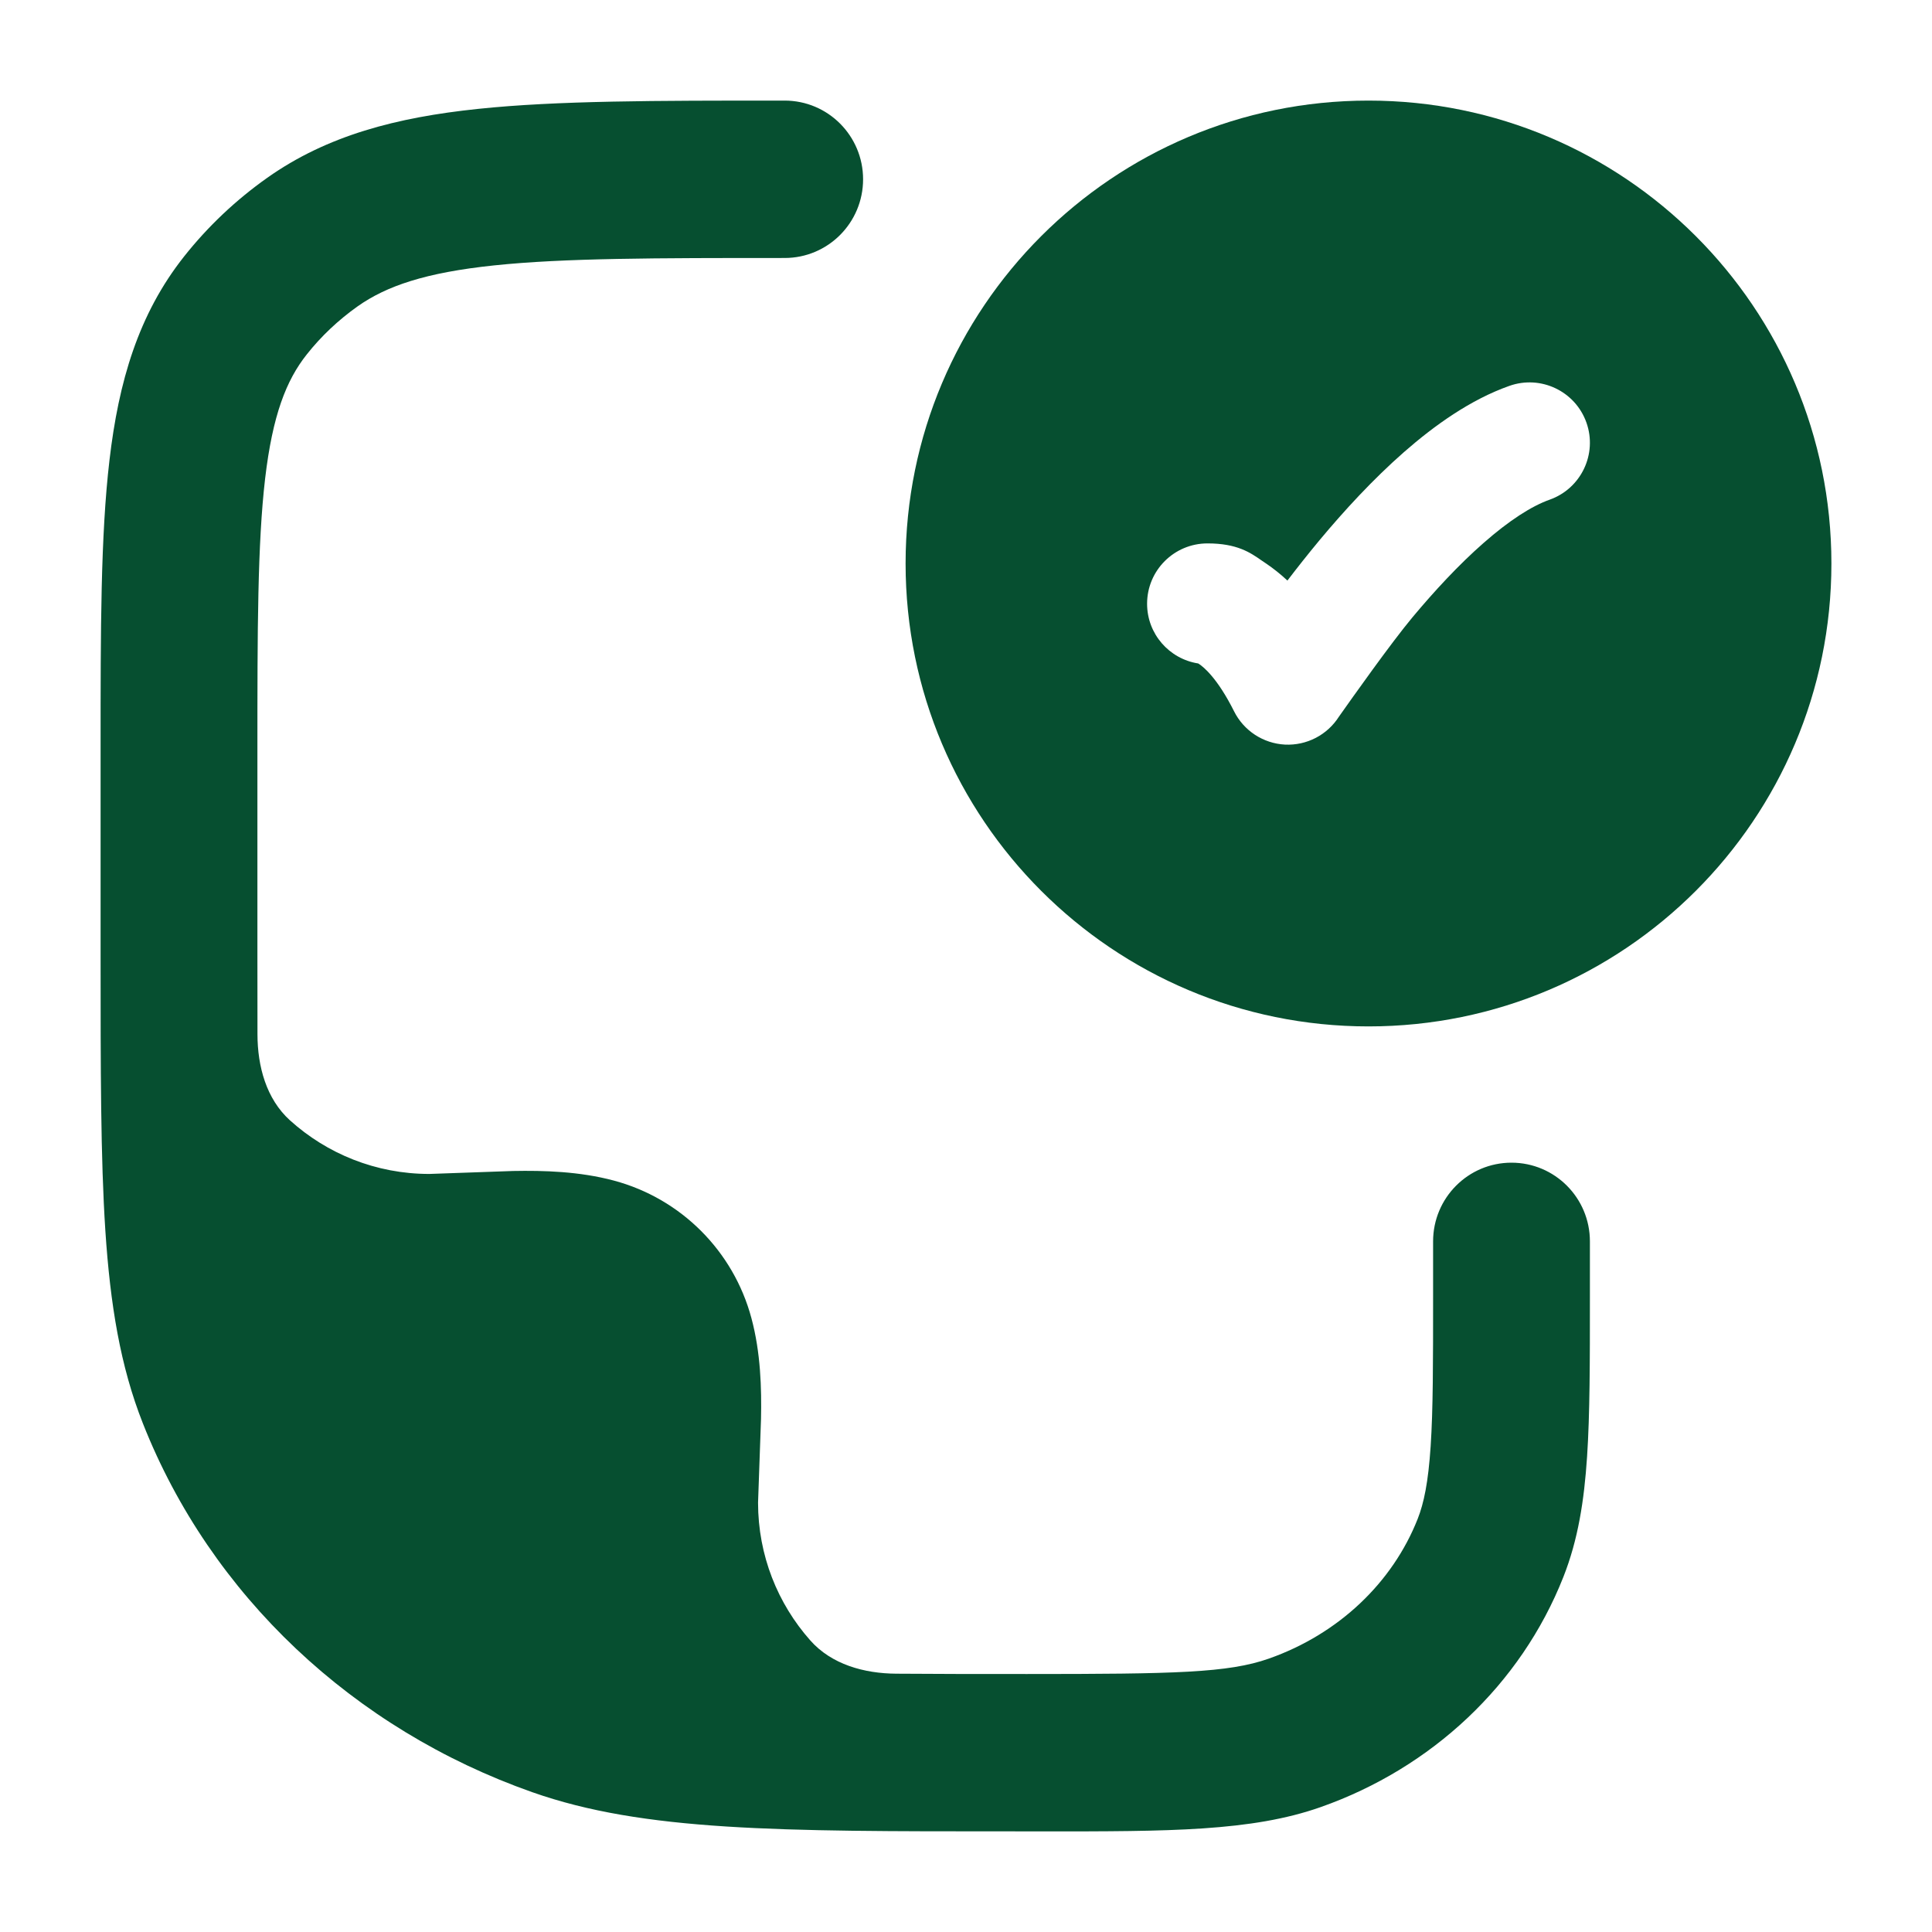<svg xmlns="http://www.w3.org/2000/svg" width="30" height="30" viewBox="0 0 30 30" fill="none">
<path fill-rule="evenodd" clip-rule="evenodd" d="M21.25 1.562C17.28 1.562 14.062 4.78 14.062 8.75C14.062 12.72 17.28 15.938 21.25 15.938C25.22 15.938 28.438 12.72 28.438 8.75C28.438 4.78 25.22 1.562 21.25 1.562ZM24.063 7.759C24.551 7.586 24.807 7.05 24.634 6.562C24.461 6.074 23.925 5.819 23.437 5.992C22.834 6.205 22.275 6.605 21.801 7.02C21.318 7.444 20.87 7.932 20.493 8.384C20.311 8.603 20.142 8.817 19.991 9.015C19.881 8.912 19.77 8.825 19.661 8.751C19.638 8.736 19.616 8.721 19.593 8.705C19.414 8.58 19.209 8.438 18.75 8.438C18.232 8.438 17.812 8.857 17.812 9.375C17.812 9.844 18.156 10.232 18.605 10.302C18.609 10.304 18.615 10.307 18.621 10.312C18.69 10.358 18.905 10.531 19.162 11.044C19.313 11.347 19.615 11.544 19.952 11.562C20.289 11.579 20.61 11.413 20.791 11.128C20.995 10.839 21.595 9.991 21.933 9.585C22.273 9.178 22.652 8.768 23.038 8.43C23.433 8.083 23.783 7.858 24.063 7.759Z" fill="#064F30"/>
<path d="M12.184 1.562H12.116C10.19 1.562 8.648 1.562 7.421 1.691C6.159 1.823 5.082 2.102 4.151 2.76C3.663 3.105 3.228 3.516 2.859 3.982C2.147 4.881 1.842 5.928 1.7 7.145C1.562 8.316 1.562 9.782 1.562 11.592V14.822C1.562 16.594 1.562 17.985 1.636 19.111C1.712 20.257 1.867 21.213 2.219 22.103C3.273 24.773 5.49 26.852 8.265 27.829C9.993 28.438 12.102 28.438 15.651 28.437L16.201 28.438C18.144 28.438 19.435 28.439 20.509 28.06C22.229 27.454 23.615 26.161 24.276 24.487C24.505 23.907 24.599 23.3 24.644 22.619C24.688 21.958 24.688 21.149 24.688 20.15V19.276C24.688 18.601 24.143 18.054 23.47 18.054C22.798 18.054 22.253 18.601 22.253 19.276V20.108C22.253 21.159 22.253 21.887 22.215 22.458C22.178 23.018 22.11 23.341 22.013 23.587C21.625 24.569 20.793 25.371 19.702 25.755C19.073 25.977 18.239 25.994 15.947 25.994C15.191 25.994 14.52 25.994 13.919 25.989C13.419 25.986 12.912 25.846 12.581 25.471C12.077 24.902 11.771 24.153 11.771 23.333L11.817 22.033C11.827 21.558 11.812 21.003 11.668 20.468C11.389 19.426 10.575 18.611 9.532 18.332C8.997 18.189 8.443 18.174 7.968 18.183L6.667 18.229C5.835 18.229 5.076 17.914 4.503 17.397C4.134 17.063 3.999 16.558 3.998 16.061C3.997 15.663 3.997 15.237 3.997 14.778V11.668C3.997 9.764 3.999 8.442 4.117 7.43C4.233 6.447 4.444 5.906 4.764 5.503C4.986 5.222 5.252 4.971 5.553 4.757C6.001 4.441 6.606 4.233 7.673 4.121C8.76 4.007 10.174 4.006 12.184 4.006C12.857 4.006 13.402 3.459 13.402 2.784C13.402 2.109 12.857 1.562 12.184 1.562Z" fill="#064F30"/>
</svg>